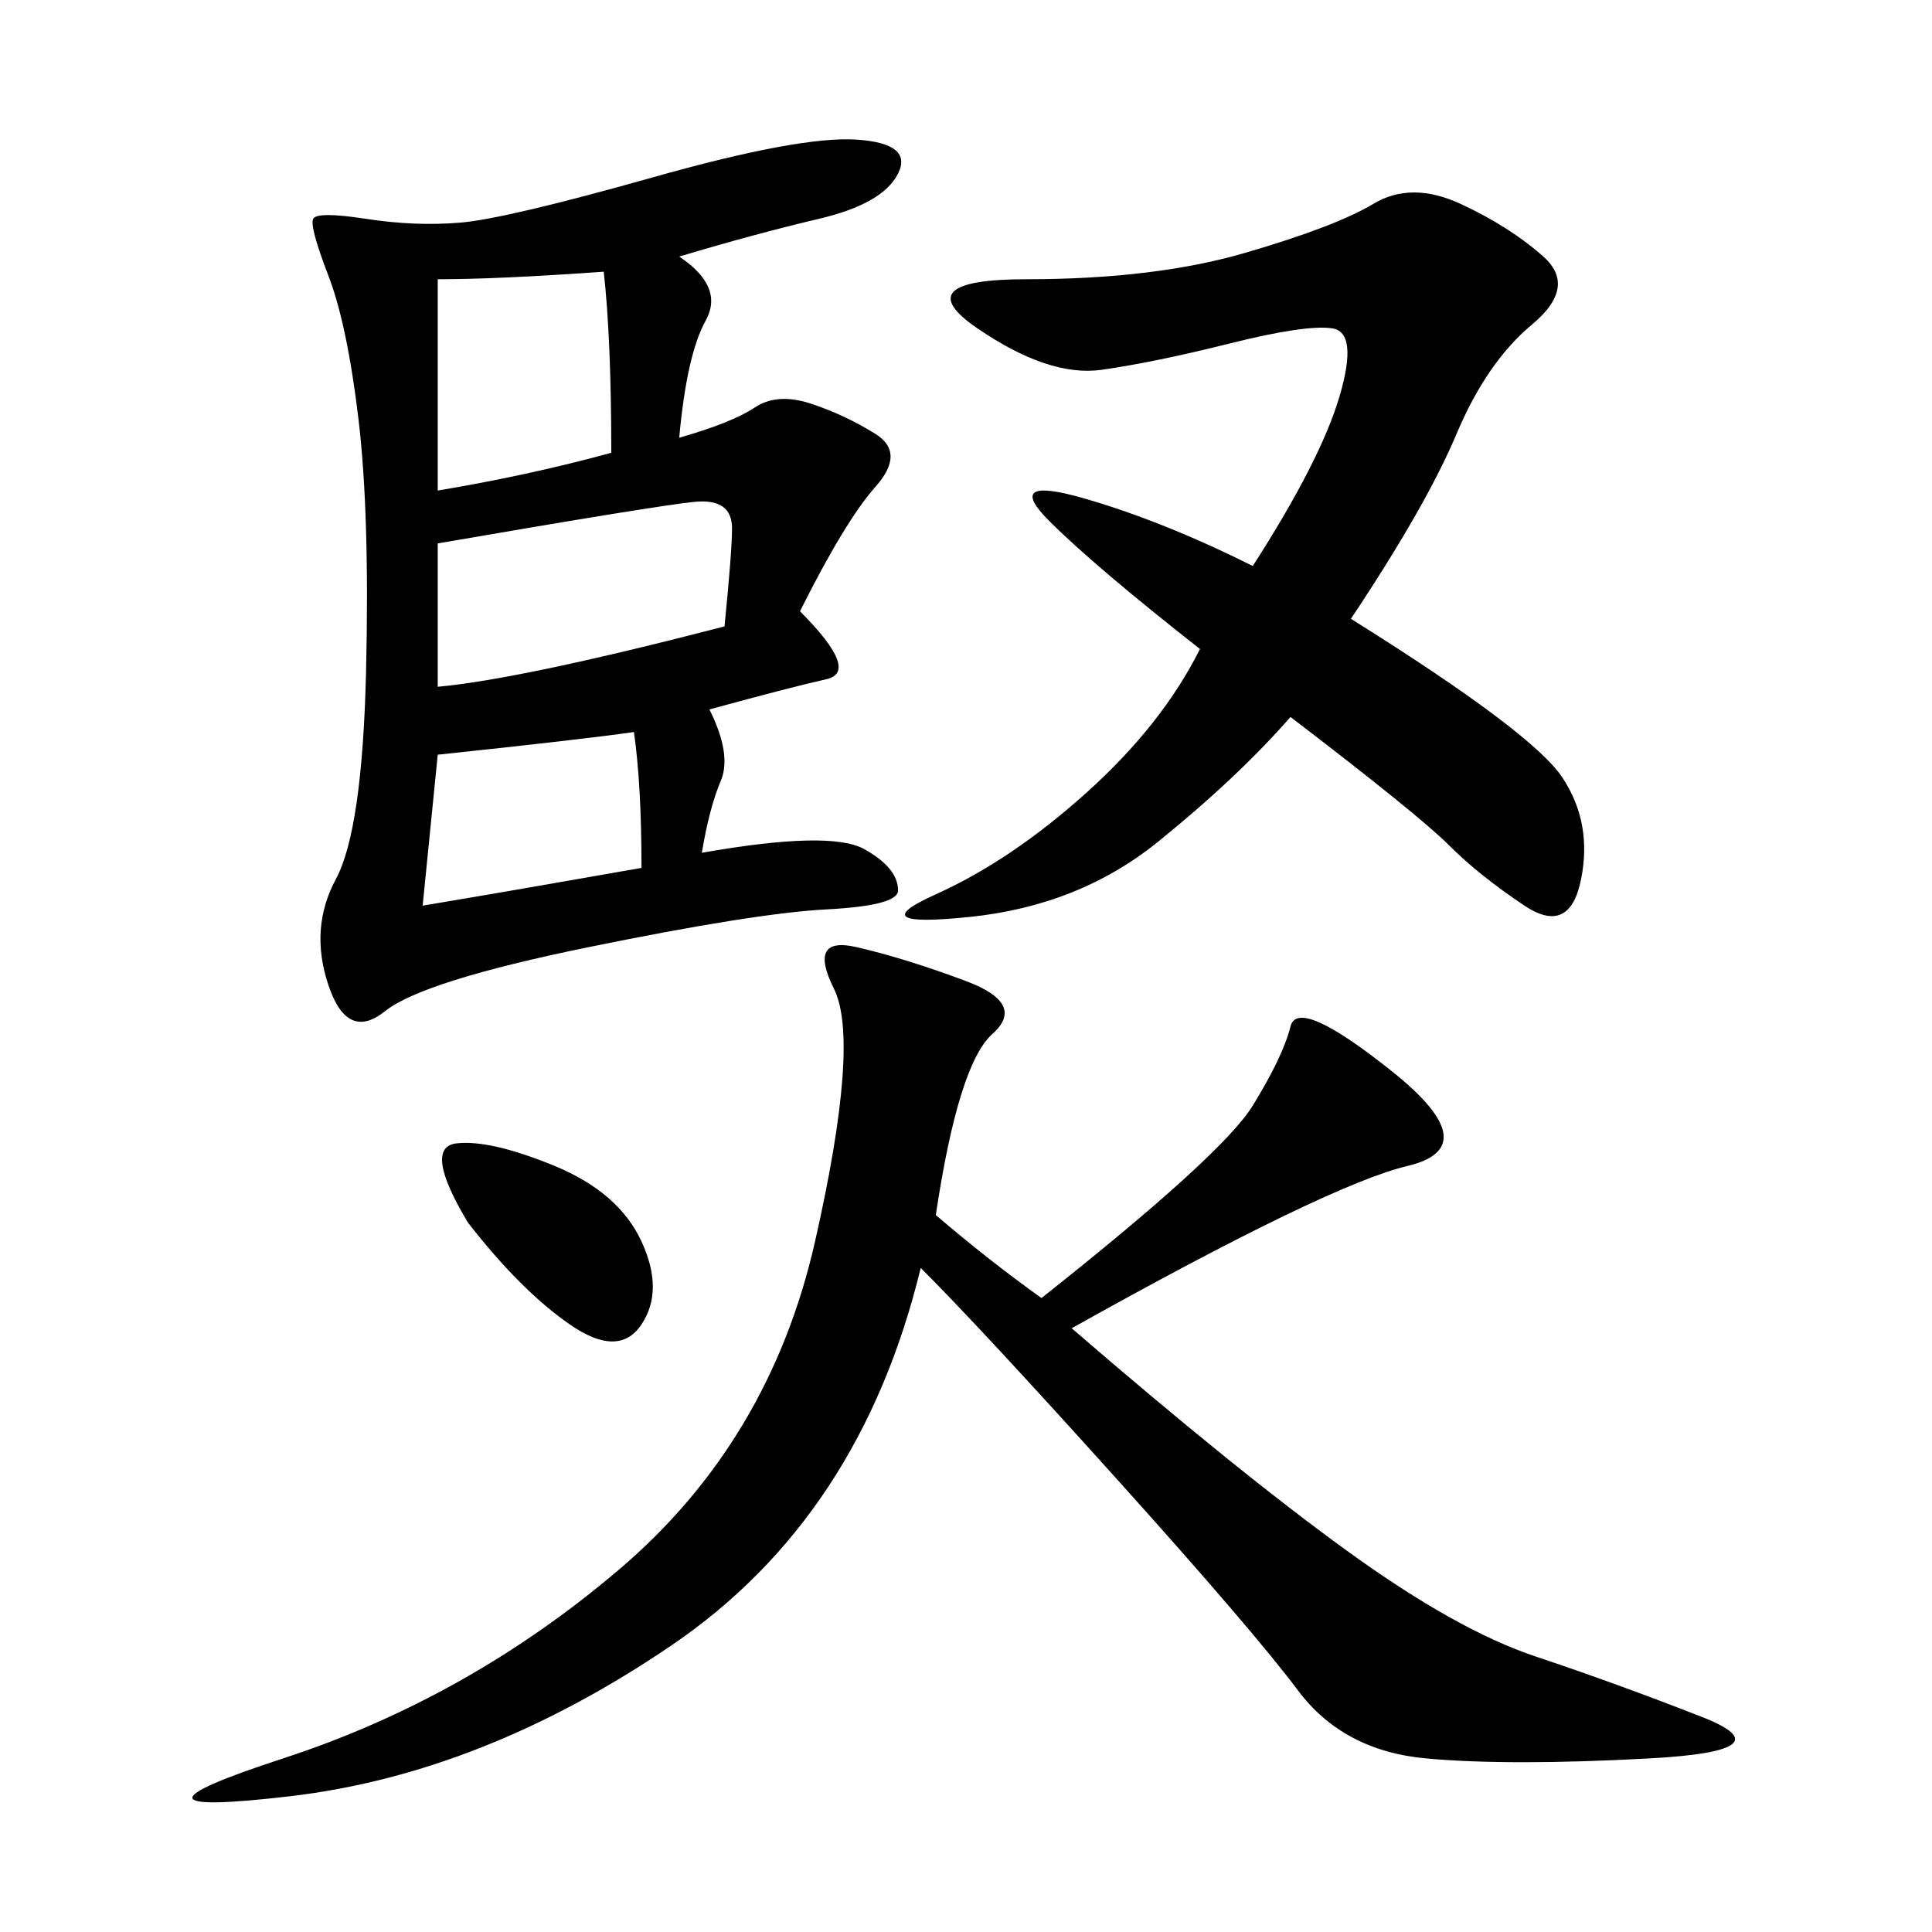 <svg xmlns="http://www.w3.org/2000/svg" xmlns:xlink="http://www.w3.org/1999/xlink" width="300" height="300"><path d="M105.47 39.84Q112.50 44.53 109.57 49.80Q106.64 55.08 105.47 67.97L105.47 67.97Q113.67 65.63 117.19 63.28Q120.70 60.94 125.98 62.70Q131.25 64.45 135.94 67.38Q140.63 70.31 135.94 75.59Q131.25 80.86 124.22 94.92L124.22 94.92Q133.59 104.30 128.32 105.47Q123.05 106.64 110.16 110.16L110.16 110.16Q113.67 117.19 111.91 121.29Q110.16 125.39 108.98 132.42L108.98 132.42Q128.91 128.91 134.18 131.84Q139.45 134.77 139.45 138.28L139.45 138.28Q139.45 140.63 128.32 141.21Q117.19 141.80 91.41 147.07Q65.63 152.34 59.77 157.03Q53.91 161.72 50.98 152.93Q48.05 144.14 52.15 136.52Q56.25 128.91 56.84 104.30Q57.42 79.69 55.66 65.04Q53.91 50.39 50.98 42.77Q48.05 35.16 48.63 33.98Q49.22 32.81 56.84 33.98Q64.45 35.16 71.48 34.57Q78.52 33.98 101.37 27.54Q124.22 21.09 133.01 21.68Q141.80 22.27 139.45 26.95Q137.11 31.64 127.15 33.98Q117.19 36.33 105.47 39.84L105.47 39.84ZM145.31 188.67Q153.52 195.70 161.72 201.56L161.72 201.56Q189.84 179.30 194.53 171.68Q199.22 164.06 200.39 159.38Q201.56 154.69 216.21 166.41Q230.86 178.13 218.55 181.05Q206.25 183.98 166.41 206.25L166.41 206.25Q192.19 228.52 209.18 240.82Q226.17 253.13 238.48 257.23Q250.78 261.33 264.26 266.60Q277.73 271.88 256.05 273.05Q234.38 274.22 221.48 273.05Q208.59 271.88 201.56 262.50Q194.53 253.13 173.44 229.69Q152.34 206.25 142.97 196.88L142.97 196.88Q133.59 235.55 104.30 255.47Q75 275.39 45.12 278.91Q15.23 282.42 43.95 273.05Q72.66 263.67 96.09 243.75Q119.53 223.83 126.56 192.77Q133.59 161.72 129.49 153.52Q125.39 145.31 133.01 147.07Q140.63 148.83 150 152.34Q159.38 155.86 154.10 160.55Q148.83 165.23 145.31 188.67L145.31 188.67ZM209.77 96.09Q237.89 113.67 242.58 120.70Q247.27 127.73 245.51 136.52Q243.75 145.31 236.72 140.63Q229.69 135.94 225 131.25Q220.31 126.56 200.39 111.33L200.39 111.33Q192.19 120.70 179.88 130.66Q167.58 140.63 150.59 142.38Q133.59 144.14 145.31 138.87Q157.03 133.59 168.75 123.05Q180.47 112.50 186.33 100.78L186.33 100.78Q169.92 87.89 162.89 80.86Q155.86 73.83 168.16 77.34Q180.47 80.86 194.53 87.89L194.53 87.89Q205.08 71.48 208.01 61.52Q210.94 51.56 206.84 50.98Q202.73 50.39 191.02 53.32Q179.30 56.25 171.09 57.42Q162.89 58.59 151.76 50.98Q140.63 43.36 159.38 43.36L159.38 43.36Q179.30 43.36 193.36 39.26Q207.42 35.16 213.28 31.64Q219.14 28.13 226.76 31.64Q234.38 35.16 239.65 39.84Q244.92 44.53 237.89 50.39Q230.86 56.25 226.17 67.38Q221.48 78.52 209.77 96.09L209.77 96.09ZM67.97 84.38L67.97 106.64Q80.86 105.47 112.50 97.27L112.50 97.27Q113.67 85.55 113.67 82.03L113.67 82.03Q113.67 77.34 107.81 77.93Q101.95 78.52 67.97 84.38L67.97 84.38ZM67.97 76.17Q82.03 73.83 94.92 70.31L94.92 70.31Q94.92 52.73 93.75 42.19L93.75 42.19Q77.34 43.36 67.97 43.36L67.97 43.36L67.97 76.17ZM67.97 117.19L65.63 140.63Q79.69 138.28 99.61 134.77L99.61 134.77Q99.61 121.88 98.44 113.67L98.44 113.67Q90.23 114.84 67.97 117.19L67.97 117.19ZM72.66 189.84Q65.63 178.13 70.90 177.54Q76.17 176.95 86.13 181.05Q96.09 185.16 99.61 192.77Q103.13 200.39 99.61 205.66Q96.09 210.94 88.48 205.66Q80.86 200.39 72.66 189.84L72.66 189.84Z"/></svg>